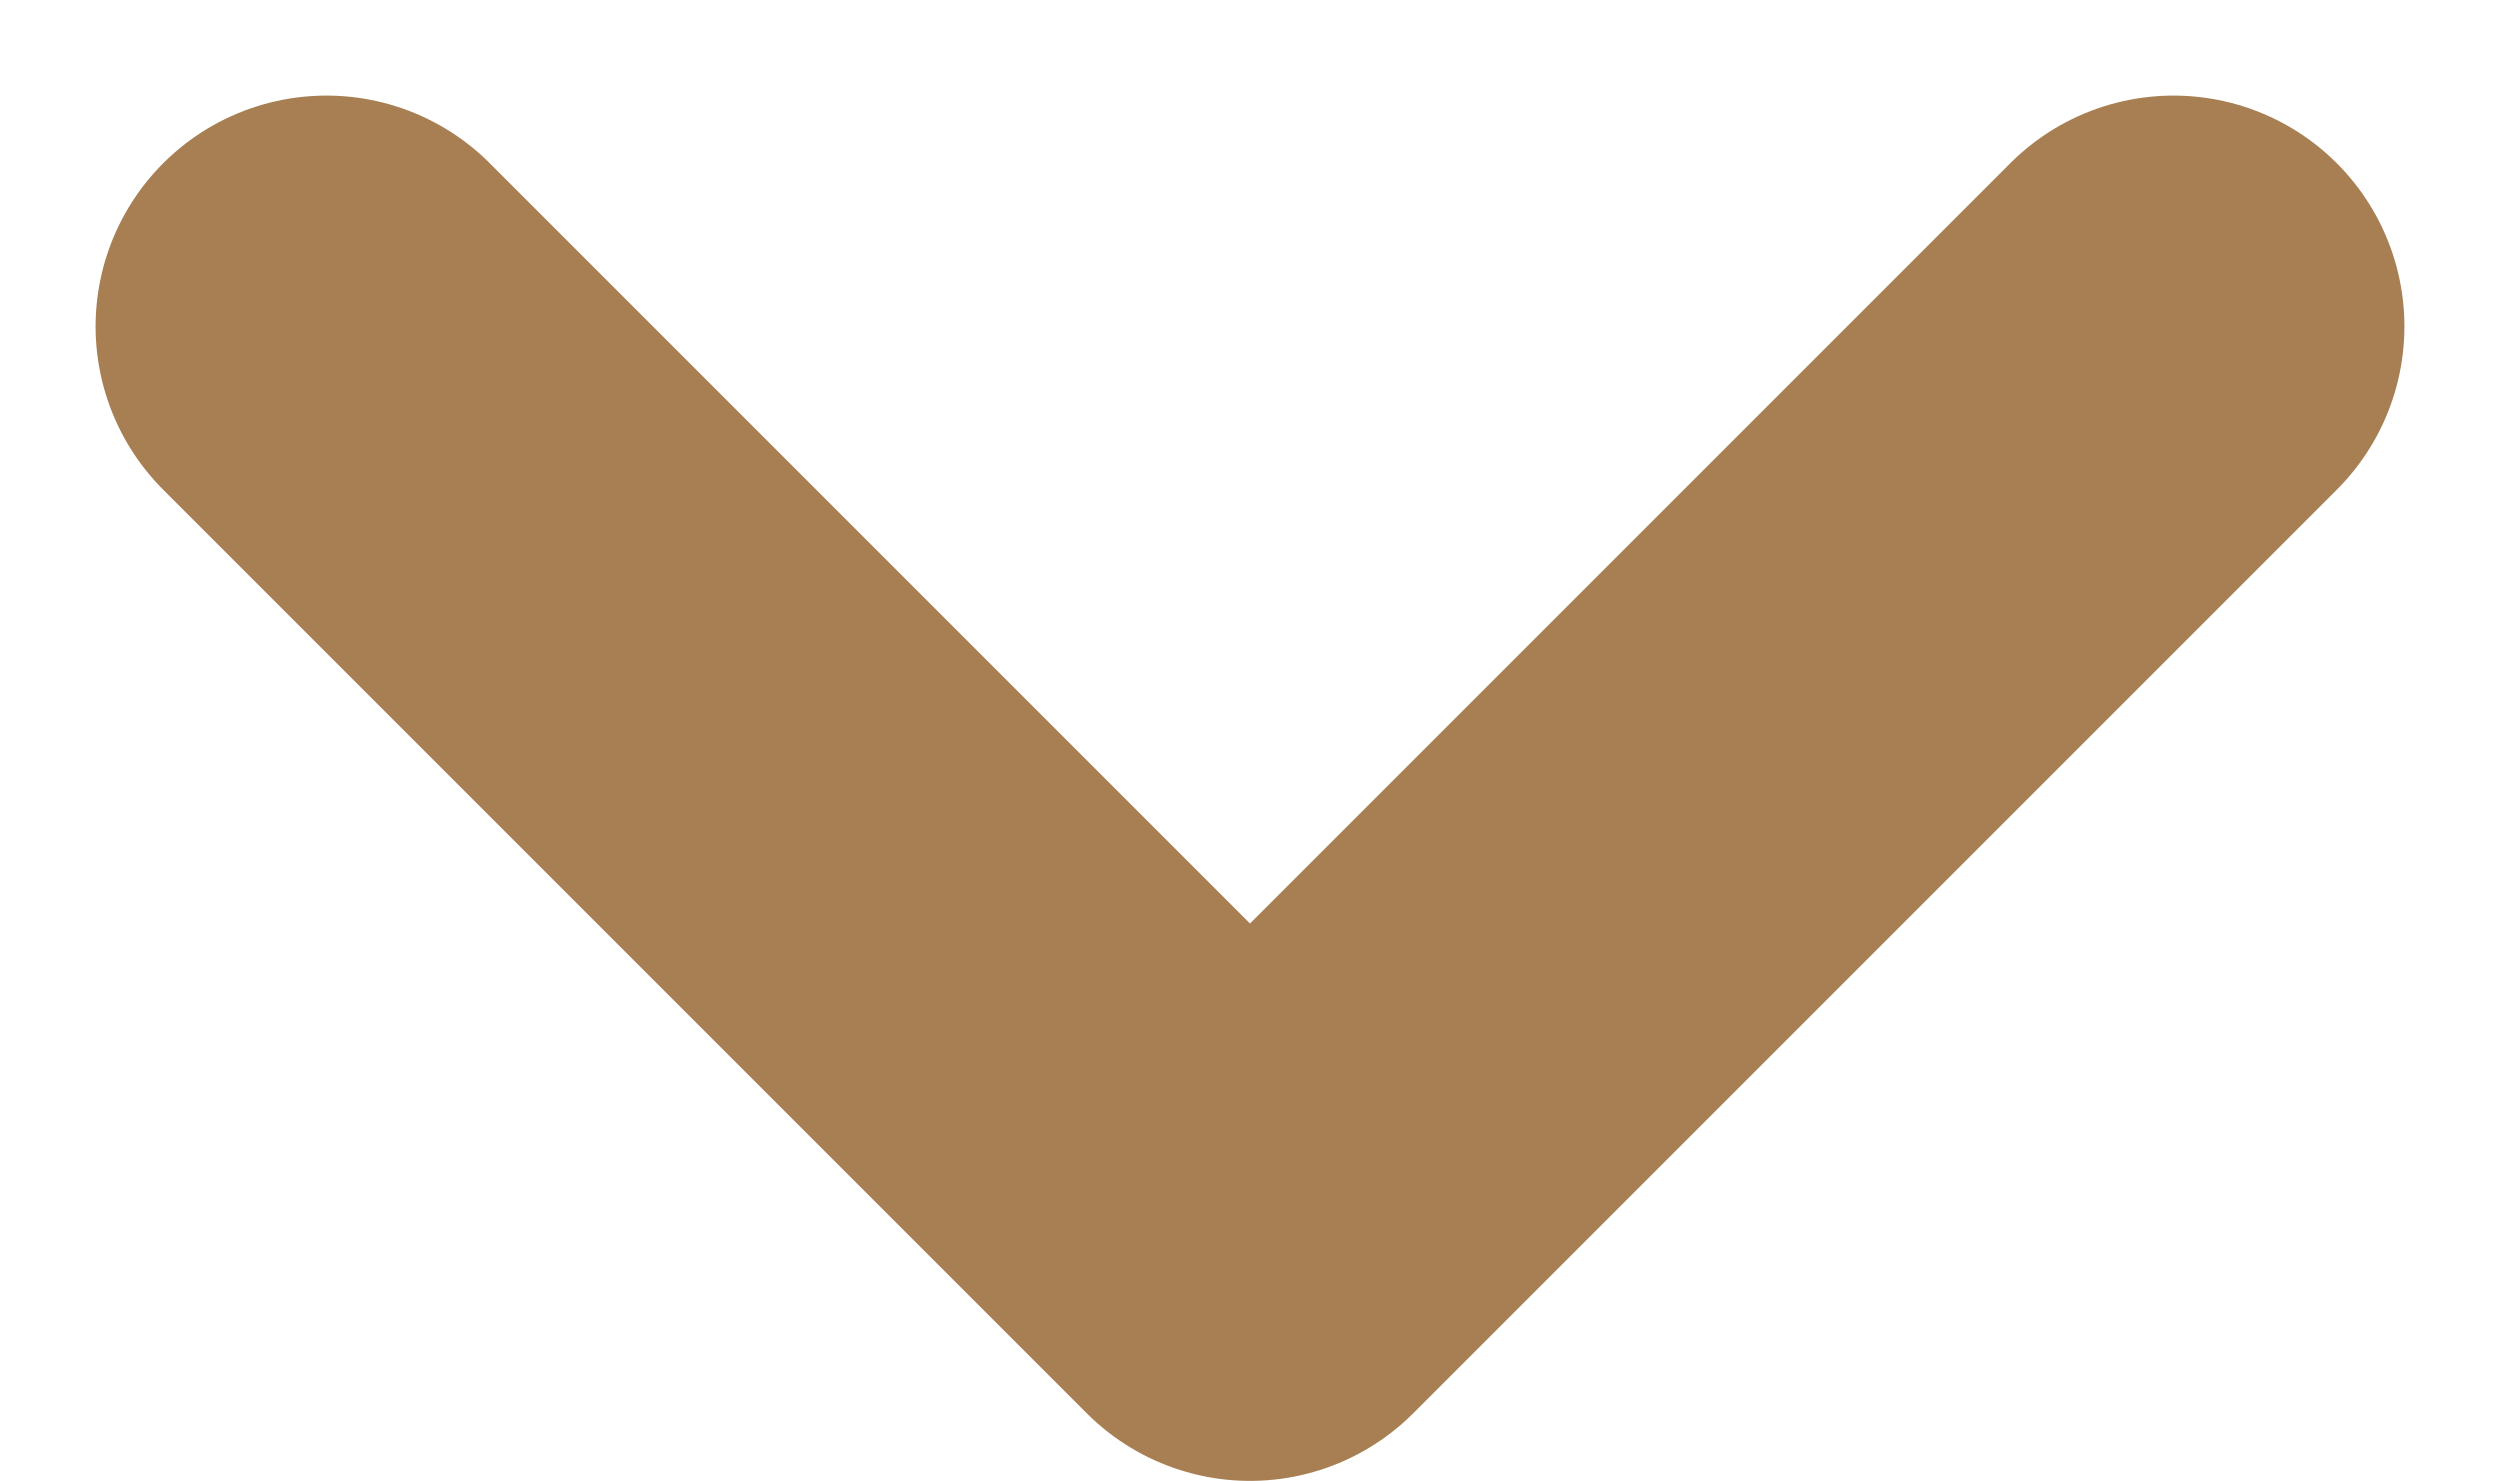 <svg xmlns="http://www.w3.org/2000/svg" width="10.828" height="6.414" viewBox="0 0 10.828 6.414">
  <path id="caret" d="M3502.481,2572.089l4,4,4-4" transform="translate(-3501.067 -2570.675)" fill="none" stroke="#a77f53" stroke-linecap="round" stroke-linejoin="round" stroke-width="2"/>
</svg>
